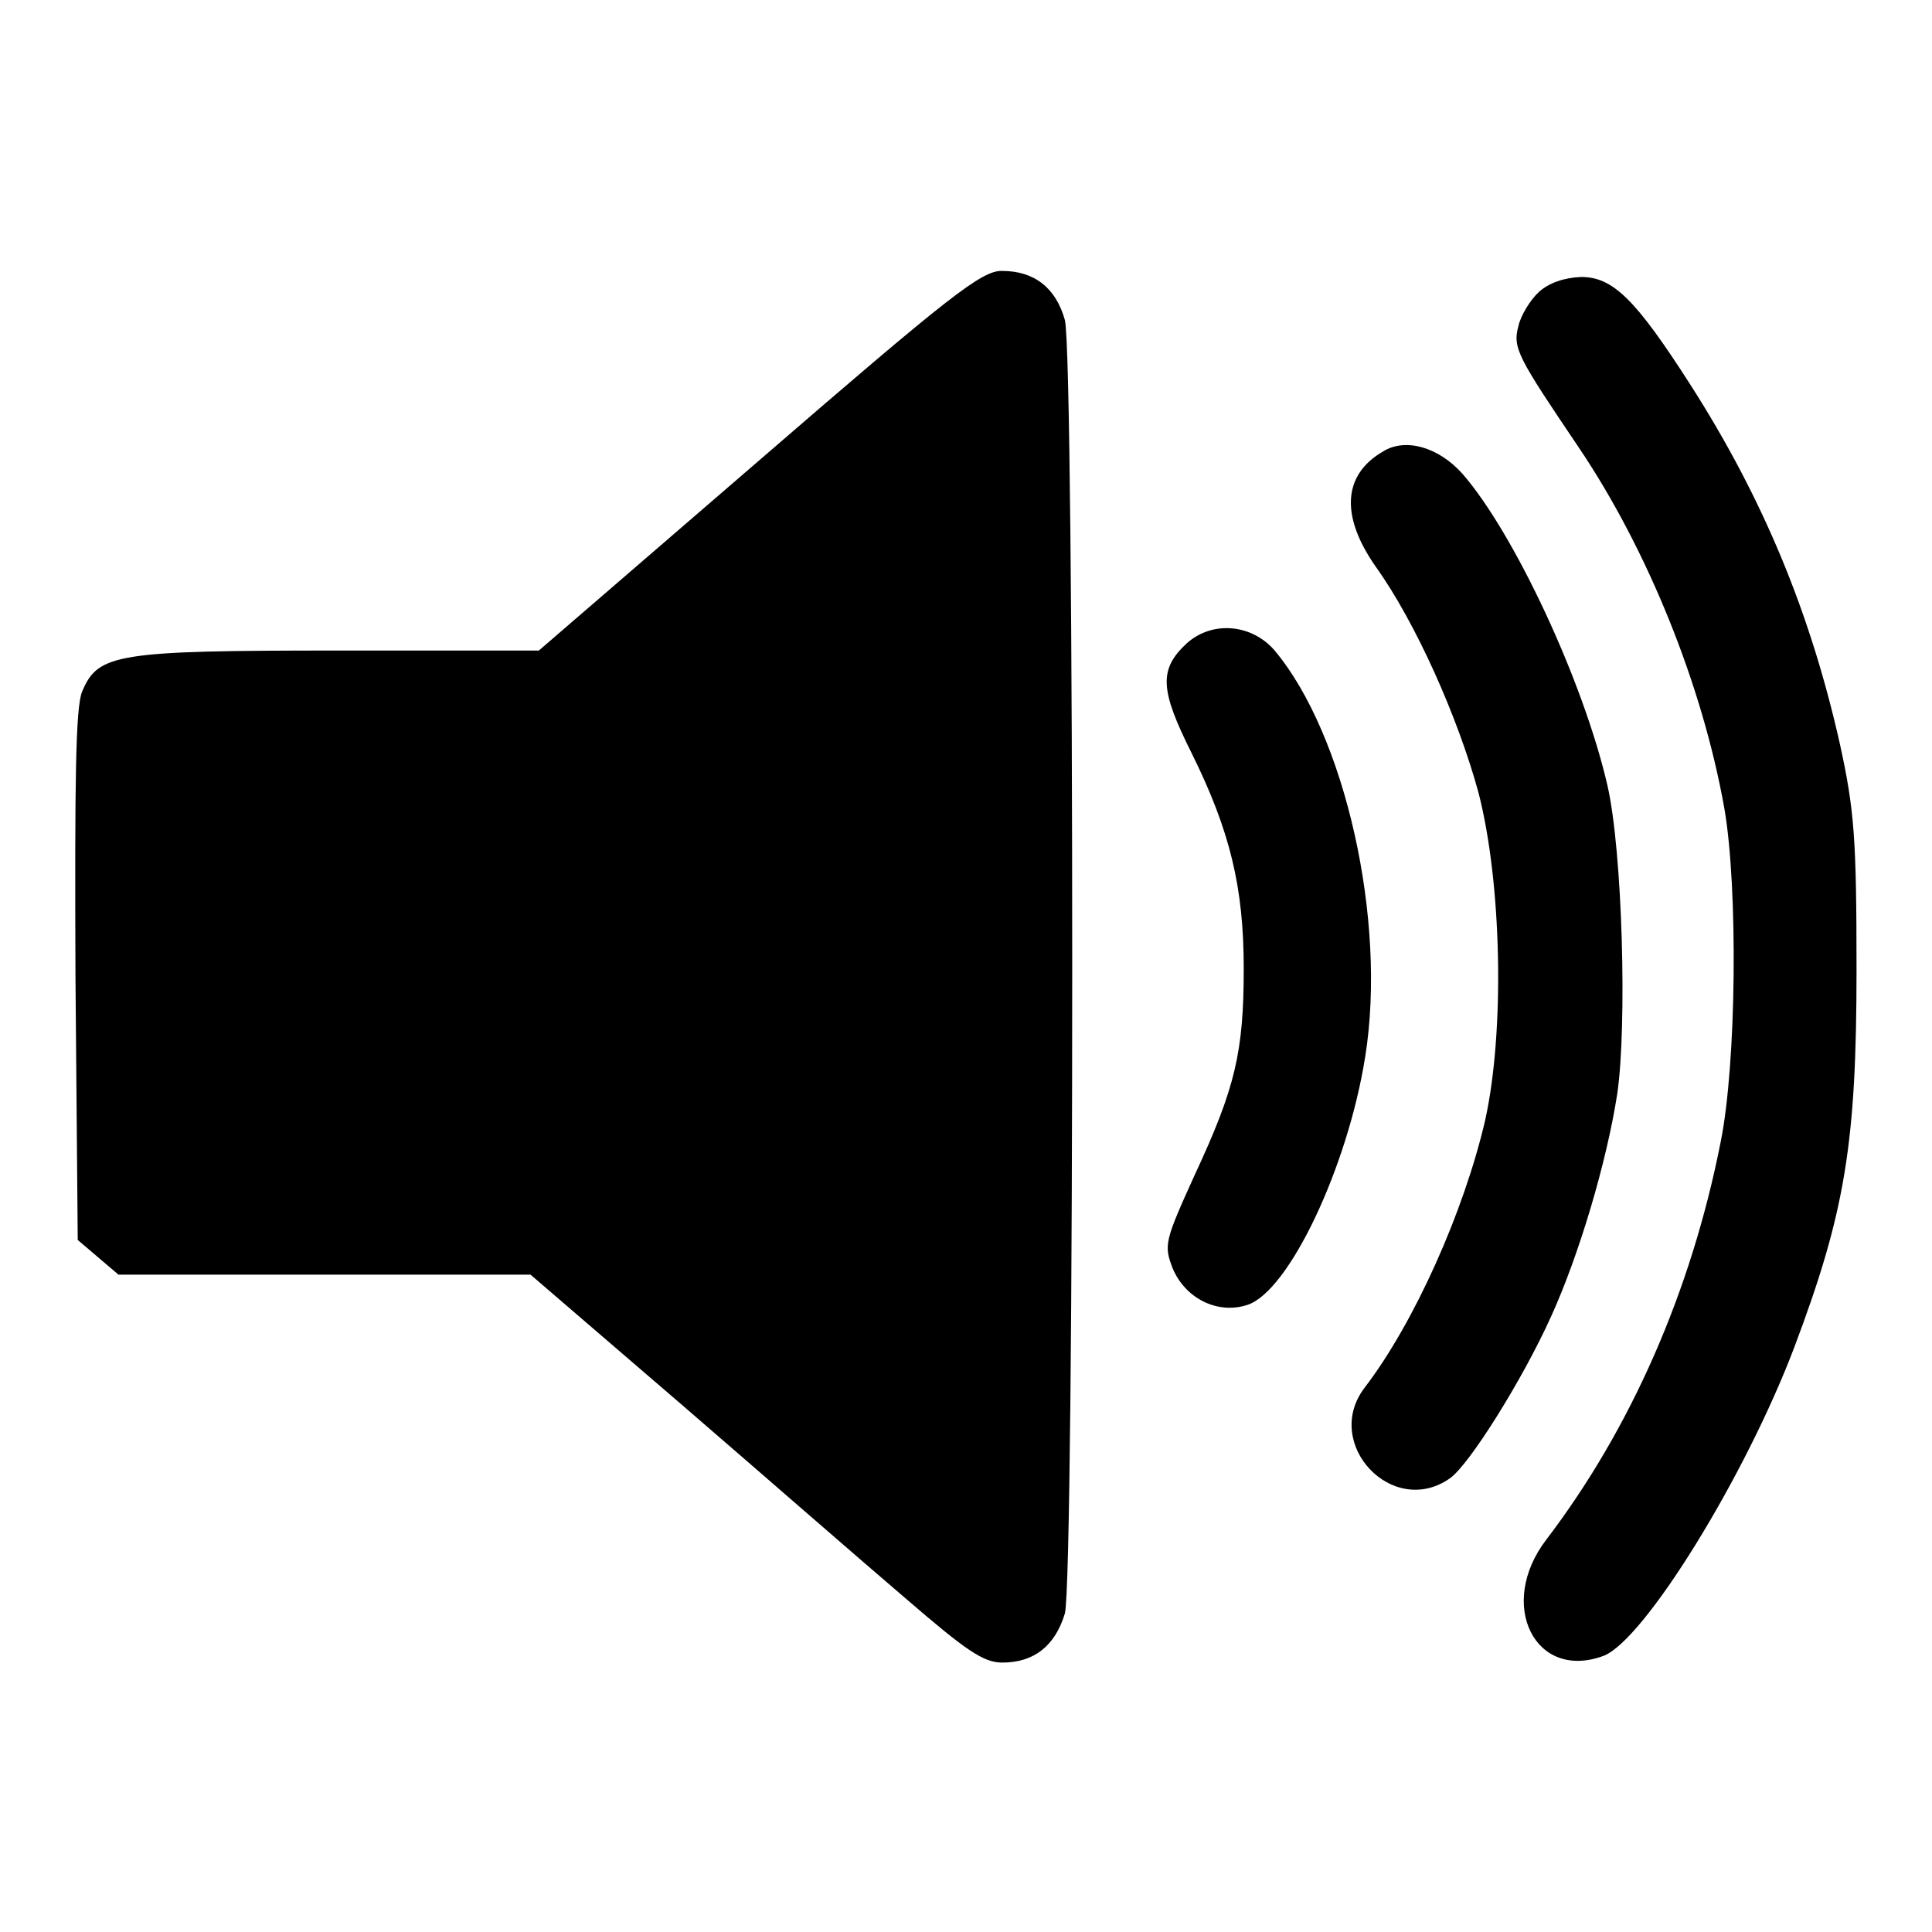 <?xml version="1.0" encoding="utf-8"?>
<!-- Svg Vector Icons : http://www.onlinewebfonts.com/icon -->
<!DOCTYPE svg PUBLIC "-//W3C//DTD SVG 1.1//EN" "http://www.w3.org/Graphics/SVG/1.1/DTD/svg11.dtd">
<svg version="1.1" xmlns="http://www.w3.org/2000/svg" xmlns:xlink="http://www.w3.org/1999/xlink" x="0px" y="0px" viewBox="0 0 256 256" enable-background="new 0 0 256 256" xml:space="preserve">
<g> <g> <path fill="#000000" d="M100.6,61L71.4,86.2H44.9c-29.4,0-31.9,0.4-34,5.4c-0.9,2-1,12-0.9,37.7l0.3,35l2.7,2.3l2.7,2.3h27.3h27.3  l20,17.2c11,9.5,24.3,21.1,29.7,25.7c8,6.9,10.3,8.5,12.8,8.5c4.2,0,7-2.2,8.3-6.5c1.3-4.8,1.3-166.6,0-171.4  c-1.2-4.3-4.1-6.5-8.3-6.5C130.1,35.8,125.7,39.3,100.6,61z"/> <path fill="#000000" d="M203.9,38.7c-1.1,1-2.4,3.1-2.7,4.5c-0.8,2.9-0.1,4.1,8,16.1c9.1,13.5,16.4,31.5,19.3,47.9  c1.8,10.5,1.6,33.7-0.5,44.1c-3.9,19.8-11.9,38-23.1,52.7c-6.6,8.6-1.5,18.8,7.6,15.4c5.4-2.1,18.8-23.8,25.3-41  c6.7-17.8,8.2-27,8.2-49.9c0-17.5-0.3-21.2-2.2-29.9C239.9,81.2,233.6,66,224,51c-7.3-11.4-10.3-14.3-14.5-14.3  C207.2,36.8,205.2,37.5,203.9,38.7z"/> <path fill="#000000" d="M183.3,59.8c-5.4,3.1-5.7,8.6-1,15.3c5.3,7.4,10.9,20,13.6,29.9c3.1,12,3.5,31.6,0.9,43.4  c-2.8,12.1-9.4,26.9-16,35.5c-5.6,7.4,3.7,17.3,11.3,12c2.6-1.8,9.7-13.2,13.4-21.4c3.7-8.1,7.4-20.5,8.8-29.6  c1.3-9,0.7-32-1.3-40.8c-3.2-13.9-12.4-33.5-19.2-41.3C190.6,59.2,186.2,58,183.3,59.8z"/> <path fill="#000000" d="M157.3,85.2c-3.8,3.5-3.6,6.2,0.6,14.6c5.1,10.3,6.9,17.8,6.9,28.5c0,11.1-1.1,15.8-6.5,27.4  c-4,8.8-4.1,9.3-2.9,12.4c1.7,4,6,6.1,9.9,4.8c5.5-1.8,13.3-18.3,15.6-32.9c2.9-18.1-2.7-42.7-12-53.8  C165.9,82.7,160.7,82.2,157.3,85.2z"/> </g></g>
</svg>